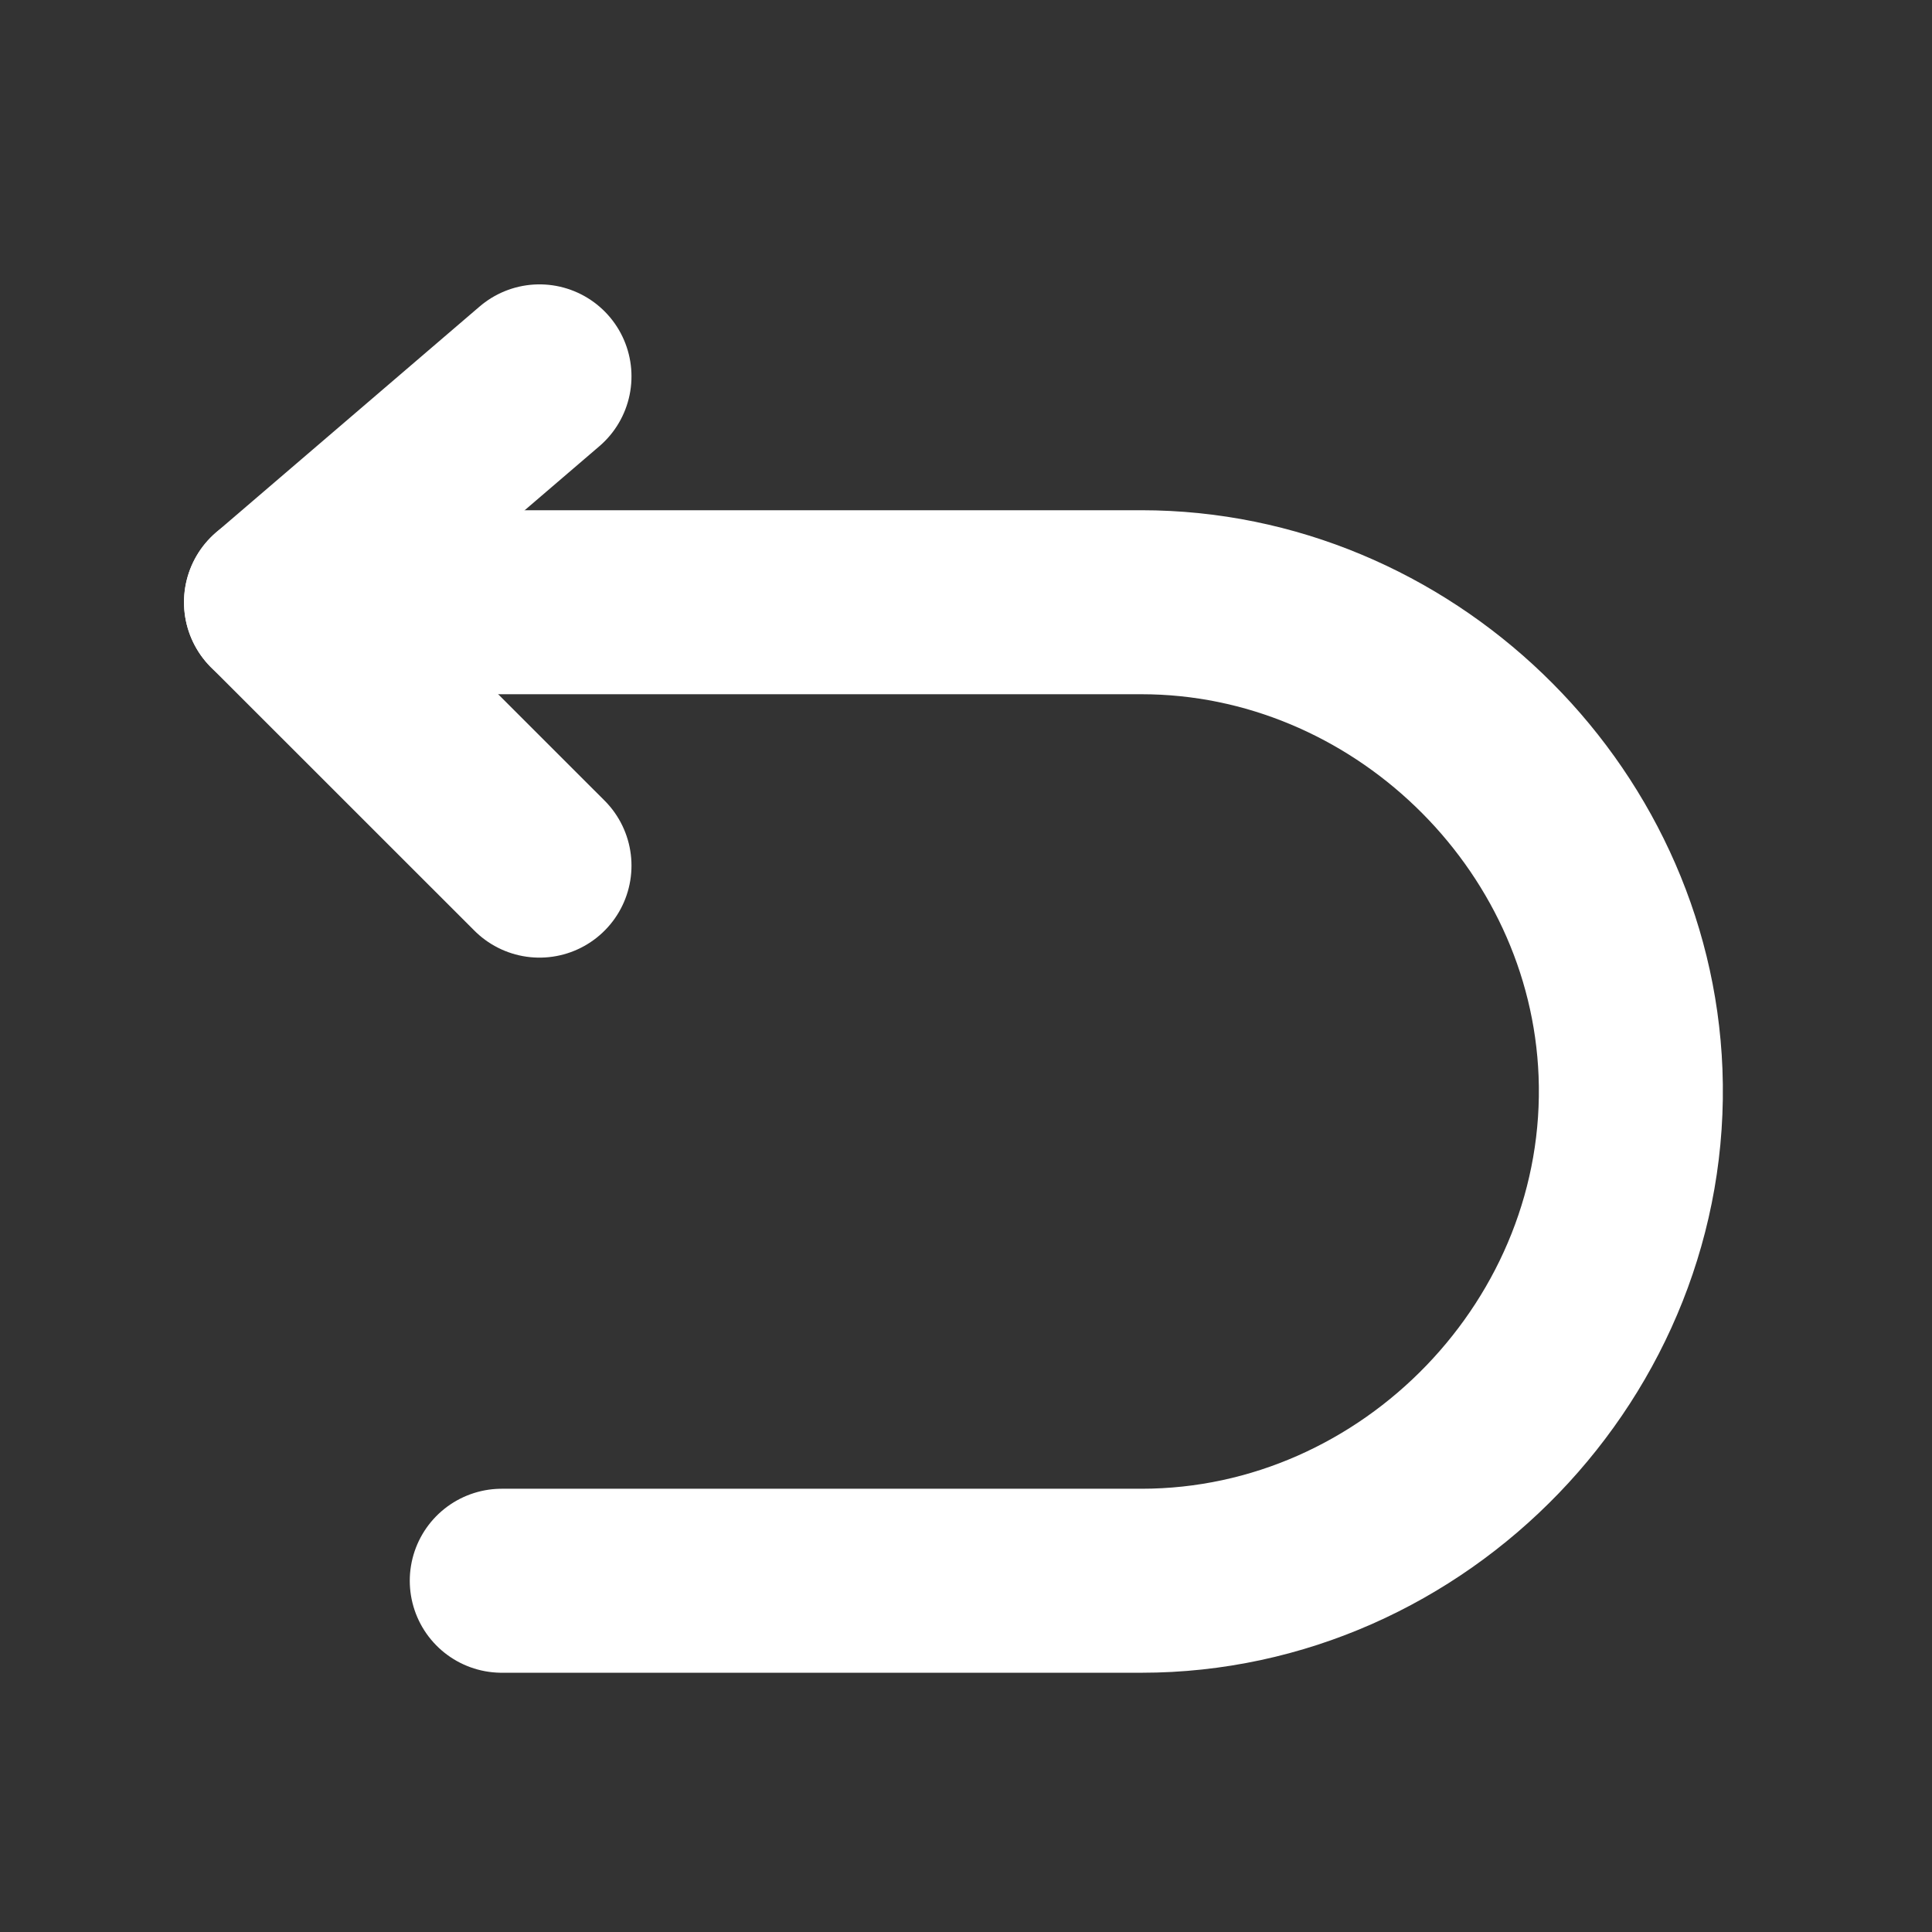<svg width="21" height="21" viewBox="0 0 21 21" fill="none" xmlns="http://www.w3.org/2000/svg">
<rect x="0" y="0" width="21" height="21" fill="#333333" stroke="none"/>
<path d="M5.864 4.091L3 6.546L5.864 9.409" stroke="white" stroke-width="2" stroke-linecap="round" stroke-linejoin="round"/>
<path d="M3 6.546H12.407C15.222 6.546 17.613 8.845 17.723 11.659C17.839 14.634 15.382 17.182 12.407 17.182H5.454" stroke="white" stroke-width="2" stroke-linecap="round" stroke-linejoin="round"/>
</svg>
